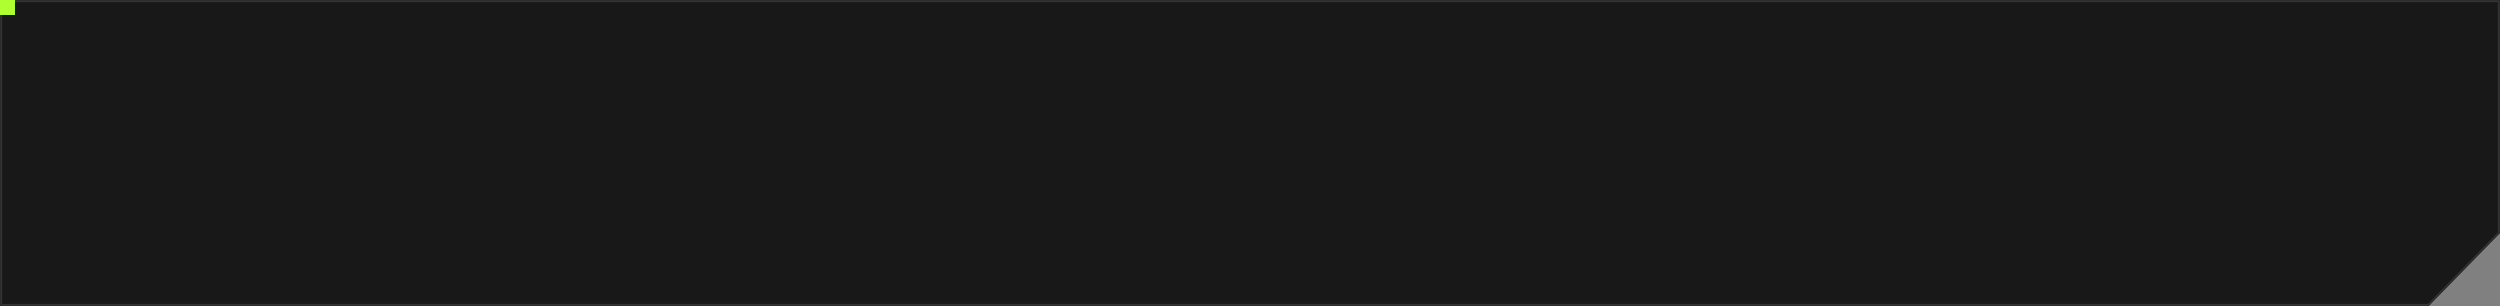 <?xml version="1.0" encoding="UTF-8"?> <svg xmlns="http://www.w3.org/2000/svg" width="1168" height="143" viewBox="0 0 1168 143" fill="none"><rect x="0" y="0" width="1168" height="143" fill="#808080" stroke="none"/><mask id="path-1-inside-1_510_1908" fill="white"><path fill-rule="evenodd" clip-rule="evenodd" d="M1168 0H0V143H1134.74L1168 109V0Z"></path></mask><path fill-rule="evenodd" clip-rule="evenodd" d="M1168 0H0V143H1134.74L1168 109V0Z" fill="#181818"></path><path d="M0 0V-1H-1V0H0ZM1168 0H1169V-1H1168V0ZM0 143H-1V144H0V143ZM1134.74 143V144H1135.16L1135.45 143.699L1134.74 143ZM1168 109L1168.71 109.699L1169 109.408V109H1168ZM0 1H1168V-1H0V1ZM1 143V0H-1V143H1ZM1134.74 142H0V144H1134.74V142ZM1135.45 143.699L1168.71 109.699L1167.29 108.301L1134.02 142.301L1135.45 143.699ZM1167 0V109H1169V0H1167Z" fill="white" fill-opacity="0.12" mask="url(#path-1-inside-1_510_1908)"></path><rect width="7" height="7" fill="#AFFE32"></rect></svg> 